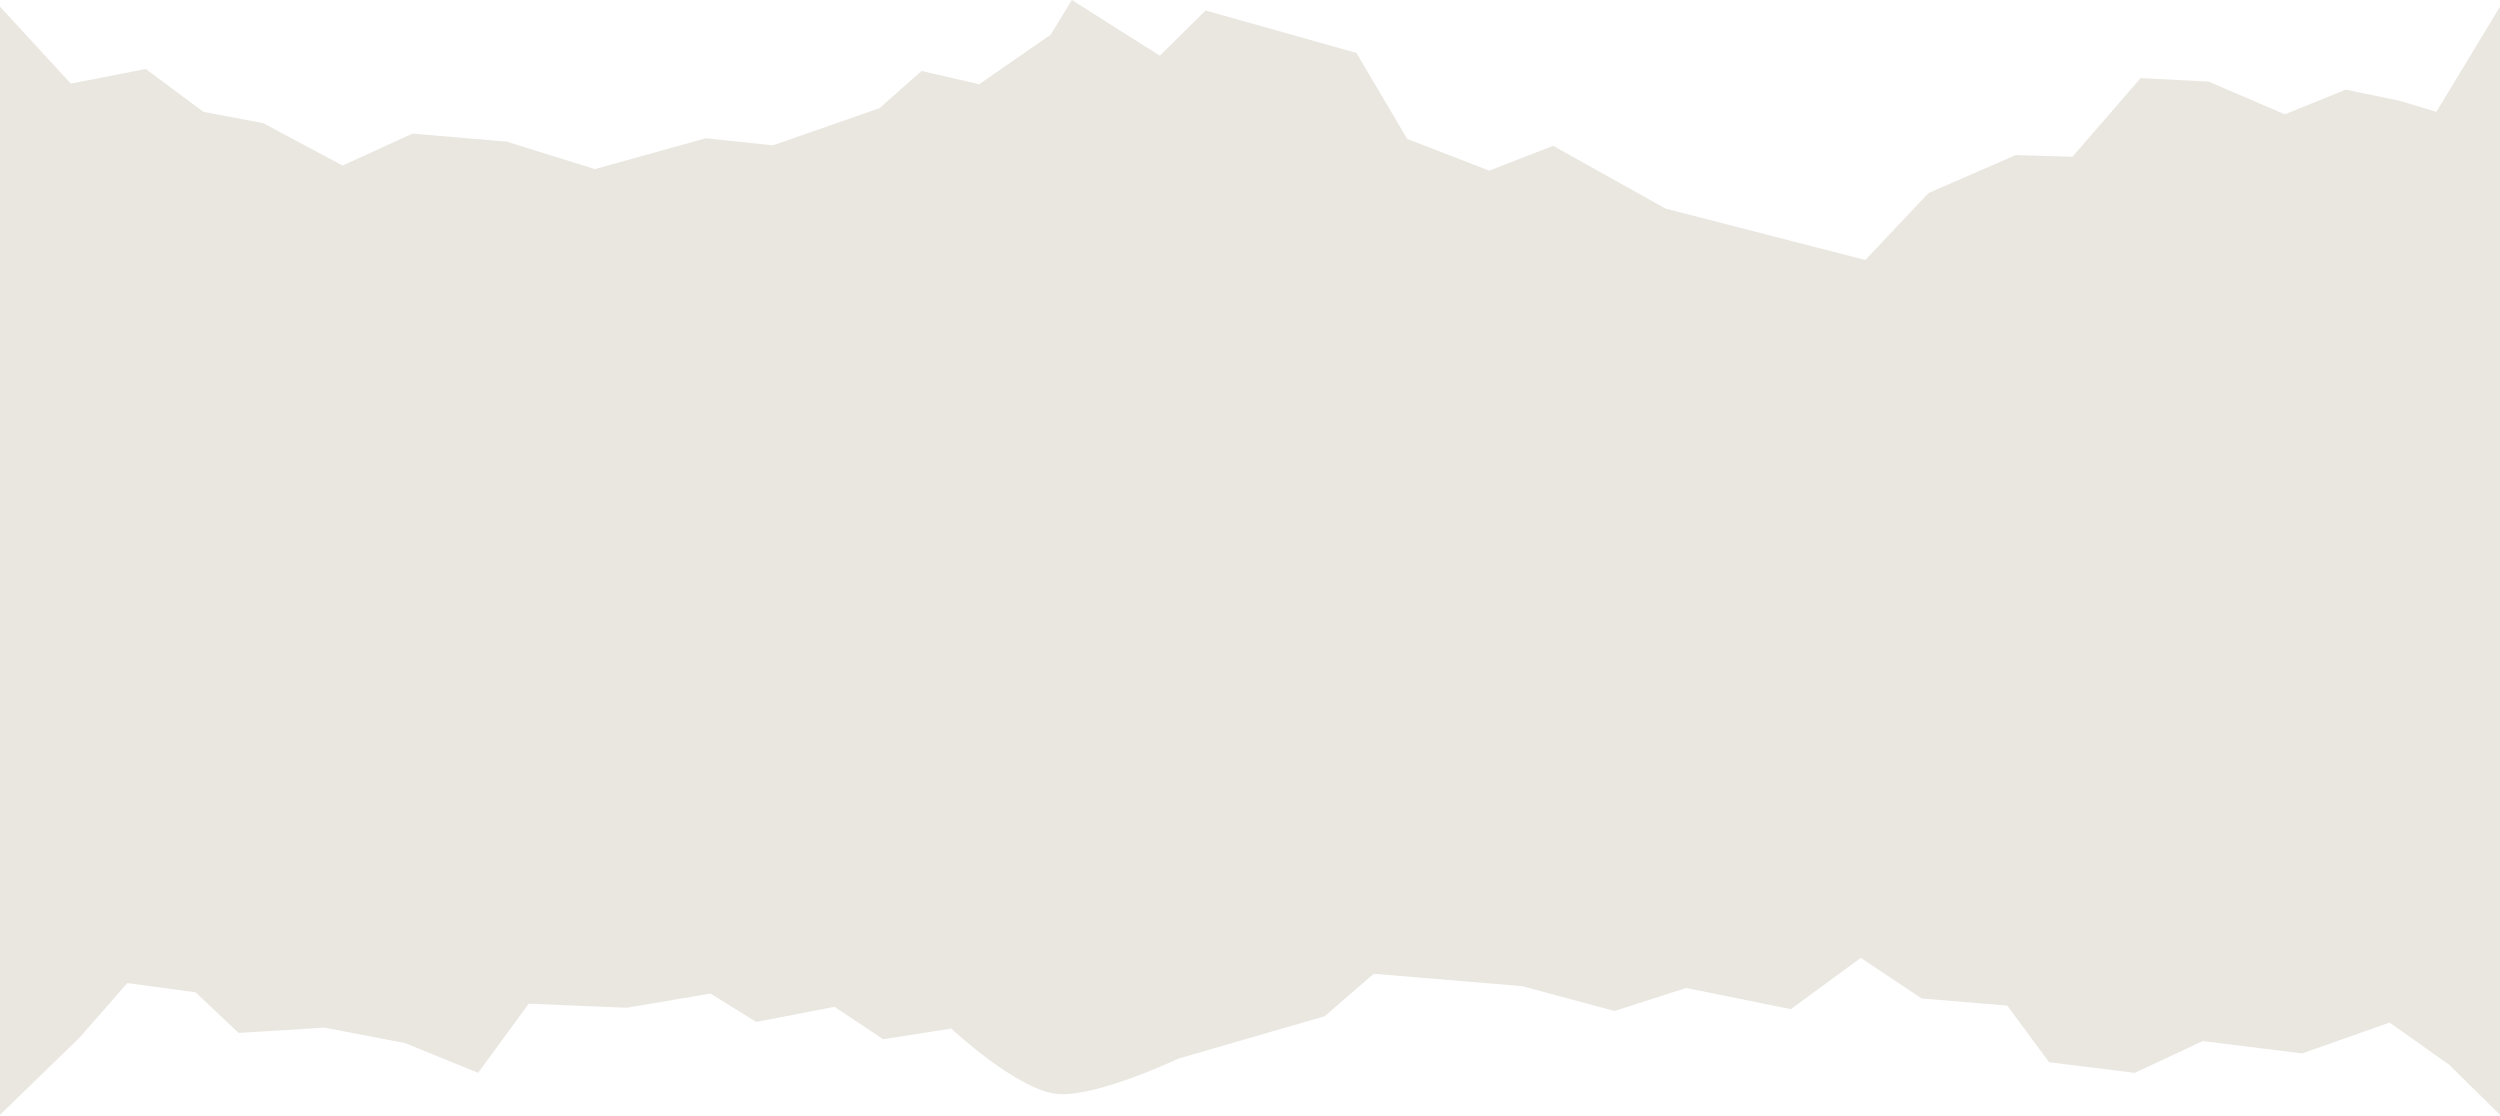<?xml version="1.0" encoding="UTF-8"?> <svg xmlns="http://www.w3.org/2000/svg" width="1400" height="625" viewBox="0 0 1400 625" fill="none"><path d="M1364.36 62.646L1344.4 56.597L1313.62 50.203L1279.51 64.029L1236.87 45.71L1198.76 43.723L1160.56 87.791L1128.83 86.841L1079.97 108.097L1044.59 145.598L932.708 116.824L869.777 81.656L833.963 95.568L788.001 77.768L759.605 29.638L675.101 5.876L649.519 31.194L600.232 0L588.379 19.442L548.301 47.179L516.068 39.748L492.533 60.572L432.842 81.397L395.237 77.422L333.159 94.704L283.786 79.323L230.917 74.83L191.863 92.716L147.35 68.954L113.924 62.646L81.606 38.625L39.652 46.833L0 3.716V624.301L44.512 581.097L71.288 550.508L109.49 555.693L133.622 578.418L181.8 575.48L226.824 584.121L267.755 600.798L296.065 562.087L350.981 564.334L397.88 556.384L423.462 572.283L467.292 563.815L494.579 581.961L532.696 575.999C532.696 575.999 570.898 611.686 593.324 612.723C615.751 613.759 659.837 592.849 659.837 592.849L741.869 569.086L769.241 545.324L852.296 552.237L904.142 566.148L944.22 553.273L1002.89 565.111L1042.03 536.424L1076.14 559.149L1124.06 563.124L1147.51 594.836L1195.43 600.798L1233.55 582.998L1289.23 589.911L1338.18 572.629L1371.69 596.391L1400 624.301V3.716L1364.36 62.646Z" fill="#EAE7E0"></path></svg> 